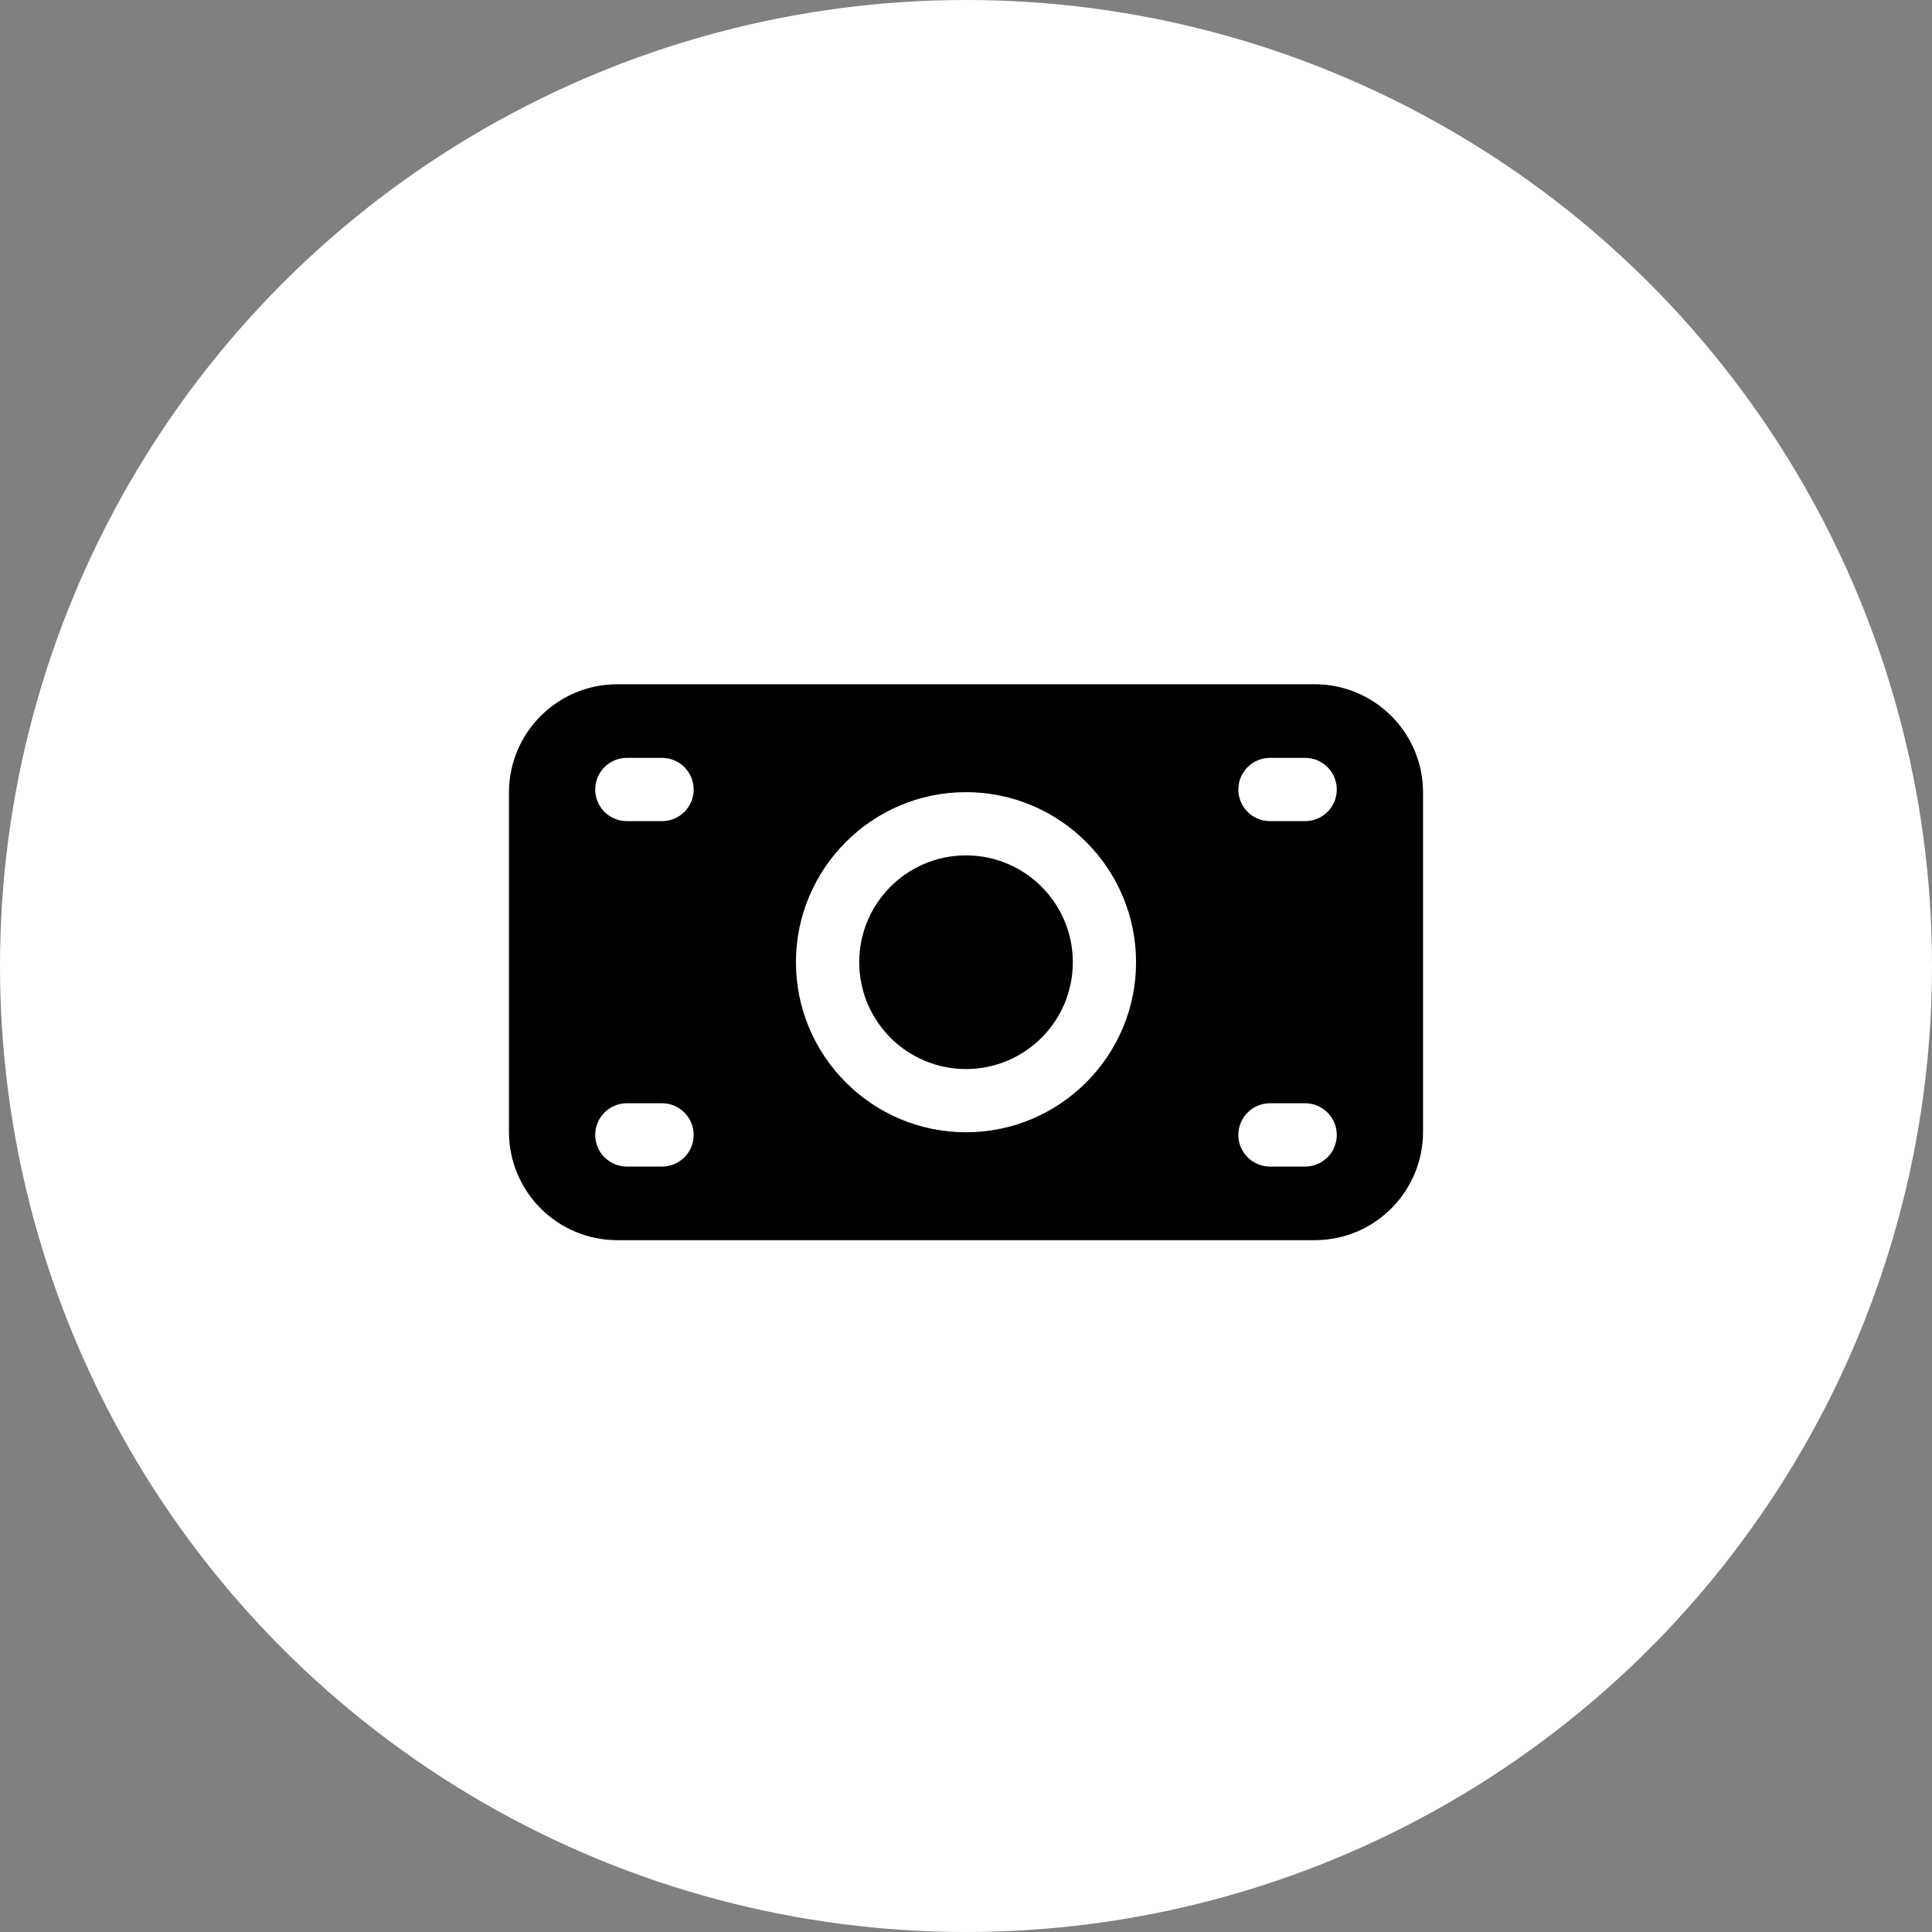 <?xml version="1.0" encoding="UTF-8"?> <svg xmlns="http://www.w3.org/2000/svg" width="48" height="48" viewBox="0 0 48 48" fill="none"><rect x="0" y="0" width="48" height="48" fill="#808080" stroke="none"/> <circle cx="24" cy="24" r="24" fill="white"></circle> <path d="M24 26.56C25.466 26.56 26.654 25.372 26.654 23.906C26.654 22.441 25.466 21.252 24 21.252C22.535 21.252 21.347 22.441 21.347 23.906C21.347 25.372 22.535 26.56 24 26.56Z" fill="black"></path> <path d="M32.663 17H15.338C13.85 17 12.645 18.205 12.645 19.693V28.119C12.645 29.607 13.85 30.812 15.338 30.812H32.662C34.15 30.812 35.355 29.607 35.355 28.119V19.693C35.356 18.205 34.15 17 32.663 17ZM16.448 28.983H15.574C15.14 28.983 14.788 28.631 14.788 28.197C14.788 27.763 15.14 27.41 15.574 27.41H16.448C16.882 27.41 17.234 27.763 17.234 28.197C17.234 28.631 16.882 28.983 16.448 28.983ZM16.448 20.401H15.574C15.14 20.401 14.788 20.049 14.788 19.615C14.788 19.181 15.14 18.829 15.574 18.829H16.448C16.882 18.829 17.234 19.181 17.234 19.615C17.234 20.049 16.882 20.401 16.448 20.401ZM24 28.131C21.671 28.131 19.775 26.236 19.775 23.906C19.775 21.576 21.671 19.681 24 19.681C26.33 19.681 28.225 21.576 28.225 23.906C28.225 26.236 26.33 28.131 24 28.131ZM32.426 28.983H31.553C31.119 28.983 30.766 28.631 30.766 28.197C30.766 27.763 31.119 27.41 31.553 27.41H32.426C32.86 27.41 33.212 27.763 33.212 28.197C33.212 28.631 32.86 28.983 32.426 28.983ZM32.426 20.401H31.553C31.119 20.401 30.766 20.049 30.766 19.615C30.766 19.181 31.119 18.829 31.553 18.829H32.426C32.86 18.829 33.212 19.181 33.212 19.615C33.212 20.049 32.86 20.401 32.426 20.401Z" fill="black"></path> </svg> 